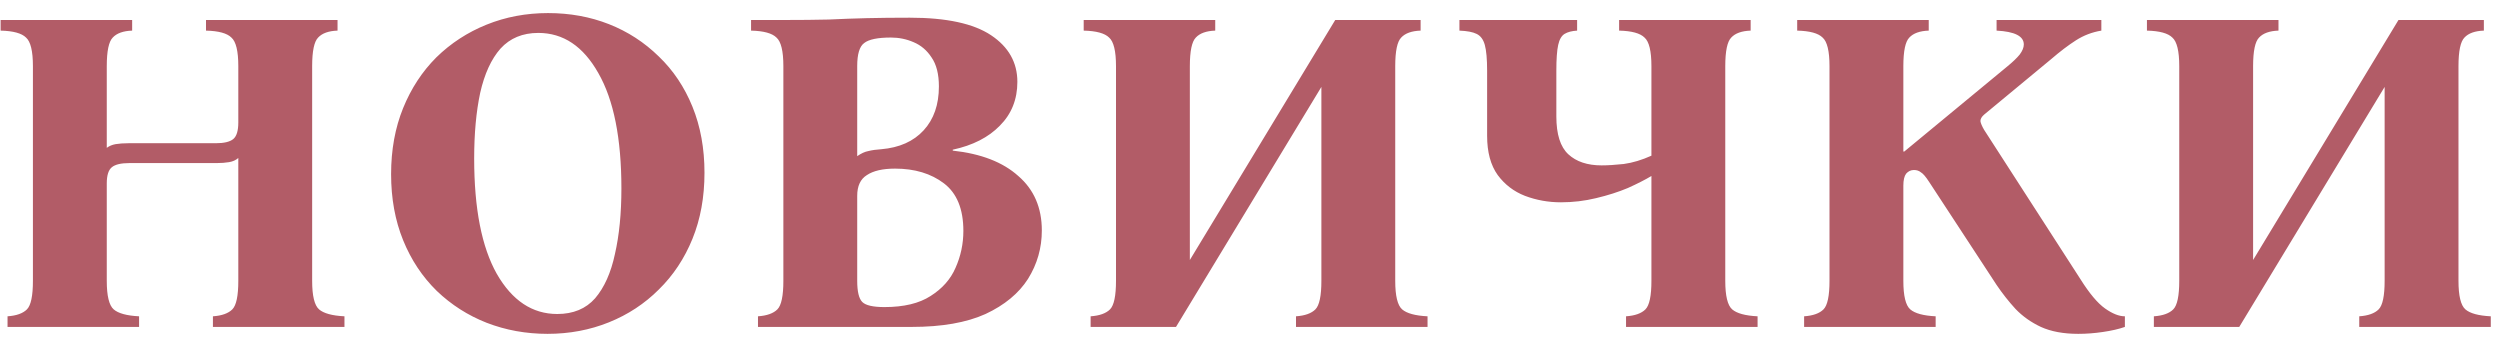 <?xml version="1.0" encoding="UTF-8"?> <svg xmlns="http://www.w3.org/2000/svg" width="130" height="18" viewBox="0 0 130 18" fill="none"> <path d="M0.392 17V16.448C0.856 16.416 1.192 16.296 1.4 16.088C1.608 15.88 1.712 15.384 1.712 14.6V3.44C1.712 2.656 1.592 2.16 1.352 1.952C1.128 1.728 0.688 1.608 0.032 1.592V1.04H6.872V1.592C6.408 1.608 6.072 1.728 5.864 1.952C5.656 2.16 5.552 2.656 5.552 3.44V7.688C5.68 7.592 5.832 7.528 6.008 7.496C6.2 7.464 6.424 7.448 6.68 7.448H11.216C11.648 7.448 11.952 7.376 12.128 7.232C12.304 7.088 12.392 6.8 12.392 6.368V3.44C12.392 2.656 12.272 2.16 12.032 1.952C11.808 1.728 11.368 1.608 10.712 1.592V1.04H17.552V1.592C17.088 1.608 16.752 1.728 16.544 1.952C16.336 2.16 16.232 2.656 16.232 3.44V14.6C16.232 15.384 16.352 15.88 16.592 16.088C16.832 16.296 17.272 16.416 17.912 16.448V17H11.072V16.448C11.536 16.416 11.872 16.296 12.08 16.088C12.288 15.88 12.392 15.384 12.392 14.6V8.216C12.264 8.328 12.104 8.4 11.912 8.432C11.72 8.464 11.504 8.48 11.264 8.48H6.728C6.296 8.48 5.992 8.552 5.816 8.696C5.64 8.84 5.552 9.12 5.552 9.536V14.6C5.552 15.384 5.672 15.88 5.912 16.088C6.152 16.296 6.592 16.416 7.232 16.448V17H0.392ZM28.497 0.68C29.633 0.68 30.689 0.872 31.665 1.256C32.641 1.64 33.505 2.2 34.257 2.936C35.009 3.656 35.593 4.528 36.009 5.552C36.425 6.576 36.633 7.72 36.633 8.984C36.633 10.248 36.425 11.392 36.009 12.416C35.593 13.44 35.009 14.32 34.257 15.056C33.521 15.792 32.657 16.36 31.665 16.76C30.673 17.16 29.609 17.36 28.473 17.36C27.353 17.36 26.297 17.168 25.305 16.784C24.329 16.4 23.465 15.848 22.713 15.128C21.961 14.392 21.377 13.512 20.961 12.488C20.545 11.464 20.337 10.32 20.337 9.056C20.337 7.792 20.545 6.648 20.961 5.624C21.377 4.6 21.953 3.72 22.689 2.984C23.441 2.248 24.313 1.68 25.305 1.28C26.297 0.88 27.361 0.68 28.497 0.68ZM28.977 16.328C29.809 16.328 30.465 16.056 30.945 15.512C31.425 14.952 31.769 14.184 31.977 13.208C32.201 12.232 32.313 11.096 32.313 9.8C32.313 7.192 31.913 5.192 31.113 3.8C30.329 2.408 29.289 1.712 27.993 1.712C27.177 1.712 26.521 1.984 26.025 2.528C25.545 3.072 25.193 3.84 24.969 4.832C24.761 5.808 24.657 6.944 24.657 8.24C24.657 10.848 25.049 12.848 25.833 14.24C26.633 15.632 27.681 16.328 28.977 16.328ZM39.415 17V16.448C39.879 16.416 40.215 16.296 40.423 16.088C40.631 15.88 40.735 15.384 40.735 14.6V3.44C40.735 2.656 40.615 2.16 40.375 1.952C40.151 1.728 39.711 1.608 39.055 1.592V1.04H40.735C41.631 1.04 42.415 1.032 43.087 1.016C43.759 0.984 44.423 0.96 45.079 0.944C45.735 0.928 46.479 0.92 47.311 0.92C49.215 0.92 50.623 1.224 51.535 1.832C52.447 2.44 52.903 3.248 52.903 4.256C52.903 5.168 52.599 5.928 51.991 6.536C51.399 7.144 50.583 7.56 49.543 7.784V7.832C51.015 7.992 52.151 8.432 52.951 9.152C53.767 9.856 54.175 10.8 54.175 11.984C54.175 12.896 53.935 13.736 53.455 14.504C52.975 15.256 52.239 15.864 51.247 16.328C50.255 16.776 48.975 17 47.407 17H39.415ZM44.575 8.12C44.783 7.976 44.975 7.888 45.151 7.856C45.343 7.808 45.567 7.776 45.823 7.76C46.767 7.68 47.503 7.352 48.031 6.776C48.559 6.2 48.823 5.44 48.823 4.496C48.823 3.856 48.695 3.352 48.439 2.984C48.199 2.616 47.887 2.352 47.503 2.192C47.135 2.032 46.743 1.952 46.327 1.952C45.639 1.952 45.175 2.048 44.935 2.24C44.695 2.416 44.575 2.816 44.575 3.44V8.12ZM45.991 15.968C46.999 15.968 47.799 15.776 48.391 15.392C48.999 15.008 49.431 14.52 49.687 13.928C49.959 13.32 50.095 12.68 50.095 12.008C50.095 10.872 49.759 10.048 49.087 9.536C48.415 9.024 47.567 8.768 46.543 8.768C45.903 8.768 45.415 8.88 45.079 9.104C44.743 9.312 44.575 9.672 44.575 10.184V14.6C44.575 15.16 44.663 15.528 44.839 15.704C45.015 15.88 45.399 15.968 45.991 15.968ZM56.712 17V16.448C57.176 16.416 57.512 16.296 57.72 16.088C57.928 15.88 58.032 15.384 58.032 14.6V3.44C58.032 2.656 57.912 2.16 57.672 1.952C57.448 1.728 57.008 1.608 56.352 1.592V1.04H63.192V1.592C62.728 1.608 62.392 1.728 62.184 1.952C61.976 2.16 61.872 2.656 61.872 3.44V13.52L69.432 1.04H73.872V1.592C73.408 1.608 73.072 1.728 72.864 1.952C72.656 2.16 72.552 2.656 72.552 3.44V14.6C72.552 15.384 72.672 15.88 72.912 16.088C73.152 16.296 73.592 16.416 74.232 16.448V17H67.392V16.448C67.856 16.416 68.192 16.296 68.4 16.088C68.608 15.88 68.712 15.384 68.712 14.6V4.52L61.152 17H56.712ZM81.17 10.52C80.514 10.52 79.89 10.408 79.298 10.184C78.722 9.96 78.25 9.6 77.882 9.104C77.514 8.592 77.33 7.912 77.33 7.064V3.68C77.33 3.072 77.29 2.624 77.21 2.336C77.13 2.048 76.986 1.856 76.778 1.76C76.586 1.664 76.29 1.608 75.89 1.592V1.04H82.01V1.592C81.738 1.608 81.522 1.664 81.362 1.76C81.202 1.856 81.09 2.048 81.026 2.336C80.962 2.624 80.93 3.072 80.93 3.68V6.056C80.93 6.984 81.138 7.64 81.554 8.024C81.97 8.408 82.546 8.6 83.282 8.6C83.602 8.6 83.986 8.576 84.434 8.528C84.898 8.464 85.378 8.32 85.874 8.096V3.44C85.874 2.656 85.754 2.16 85.514 1.952C85.29 1.728 84.85 1.608 84.194 1.592V1.04H91.034V1.592C90.57 1.608 90.234 1.728 90.026 1.952C89.818 2.16 89.714 2.656 89.714 3.44V14.6C89.714 15.384 89.834 15.88 90.074 16.088C90.314 16.296 90.754 16.416 91.394 16.448V17H84.554V16.448C85.018 16.416 85.354 16.296 85.562 16.088C85.77 15.88 85.874 15.384 85.874 14.6V9.152C85.554 9.344 85.146 9.552 84.65 9.776C84.154 9.984 83.602 10.16 82.994 10.304C82.402 10.448 81.794 10.52 81.17 10.52ZM108.07 17.36C107.302 17.36 106.654 17.24 106.126 17C105.614 16.76 105.174 16.448 104.806 16.064C104.454 15.68 104.126 15.264 103.822 14.816L100.318 9.464C100.142 9.192 99.998 9.024 99.886 8.96C99.79 8.88 99.67 8.84 99.526 8.84C99.366 8.84 99.23 8.904 99.118 9.032C99.022 9.16 98.974 9.368 98.974 9.656V14.6C98.974 15.384 99.094 15.88 99.334 16.088C99.574 16.296 100.014 16.416 100.654 16.448V17H93.814V16.448C94.278 16.416 94.614 16.296 94.822 16.088C95.03 15.88 95.134 15.384 95.134 14.6V3.44C95.134 2.656 95.014 2.16 94.774 1.952C94.55 1.728 94.11 1.608 93.454 1.592V1.04H100.294V1.592C99.83 1.608 99.494 1.728 99.286 1.952C99.078 2.16 98.974 2.656 98.974 3.44V7.88H99.022L104.398 3.44C104.67 3.216 104.878 3.016 105.022 2.84C105.166 2.648 105.238 2.472 105.238 2.312C105.238 1.88 104.766 1.64 103.822 1.592V1.04H109.27V1.592C108.79 1.672 108.35 1.84 107.95 2.096C107.55 2.352 107.118 2.68 106.654 3.08L103.174 5.96C103.046 6.072 102.982 6.184 102.982 6.296C102.998 6.408 103.062 6.56 103.174 6.752L108.19 14.528C108.654 15.264 109.078 15.768 109.462 16.04C109.846 16.312 110.19 16.448 110.494 16.448V17C110.174 17.112 109.79 17.2 109.342 17.264C108.91 17.328 108.486 17.36 108.07 17.36ZM112.001 17V16.448C112.465 16.416 112.801 16.296 113.009 16.088C113.217 15.88 113.321 15.384 113.321 14.6V3.44C113.321 2.656 113.201 2.16 112.961 1.952C112.737 1.728 112.297 1.608 111.641 1.592V1.04H118.481V1.592C118.017 1.608 117.681 1.728 117.473 1.952C117.265 2.16 117.161 2.656 117.161 3.44V13.52L124.721 1.04H129.161V1.592C128.697 1.608 128.361 1.728 128.153 1.952C127.945 2.16 127.841 2.656 127.841 3.44V14.6C127.841 15.384 127.961 15.88 128.201 16.088C128.441 16.296 128.881 16.416 129.521 16.448V17H122.681V16.448C123.145 16.416 123.481 16.296 123.689 16.088C123.897 15.88 124.001 15.384 124.001 14.6V4.52L116.441 17H112.001Z" fill="#B25C67"></path> </svg> 